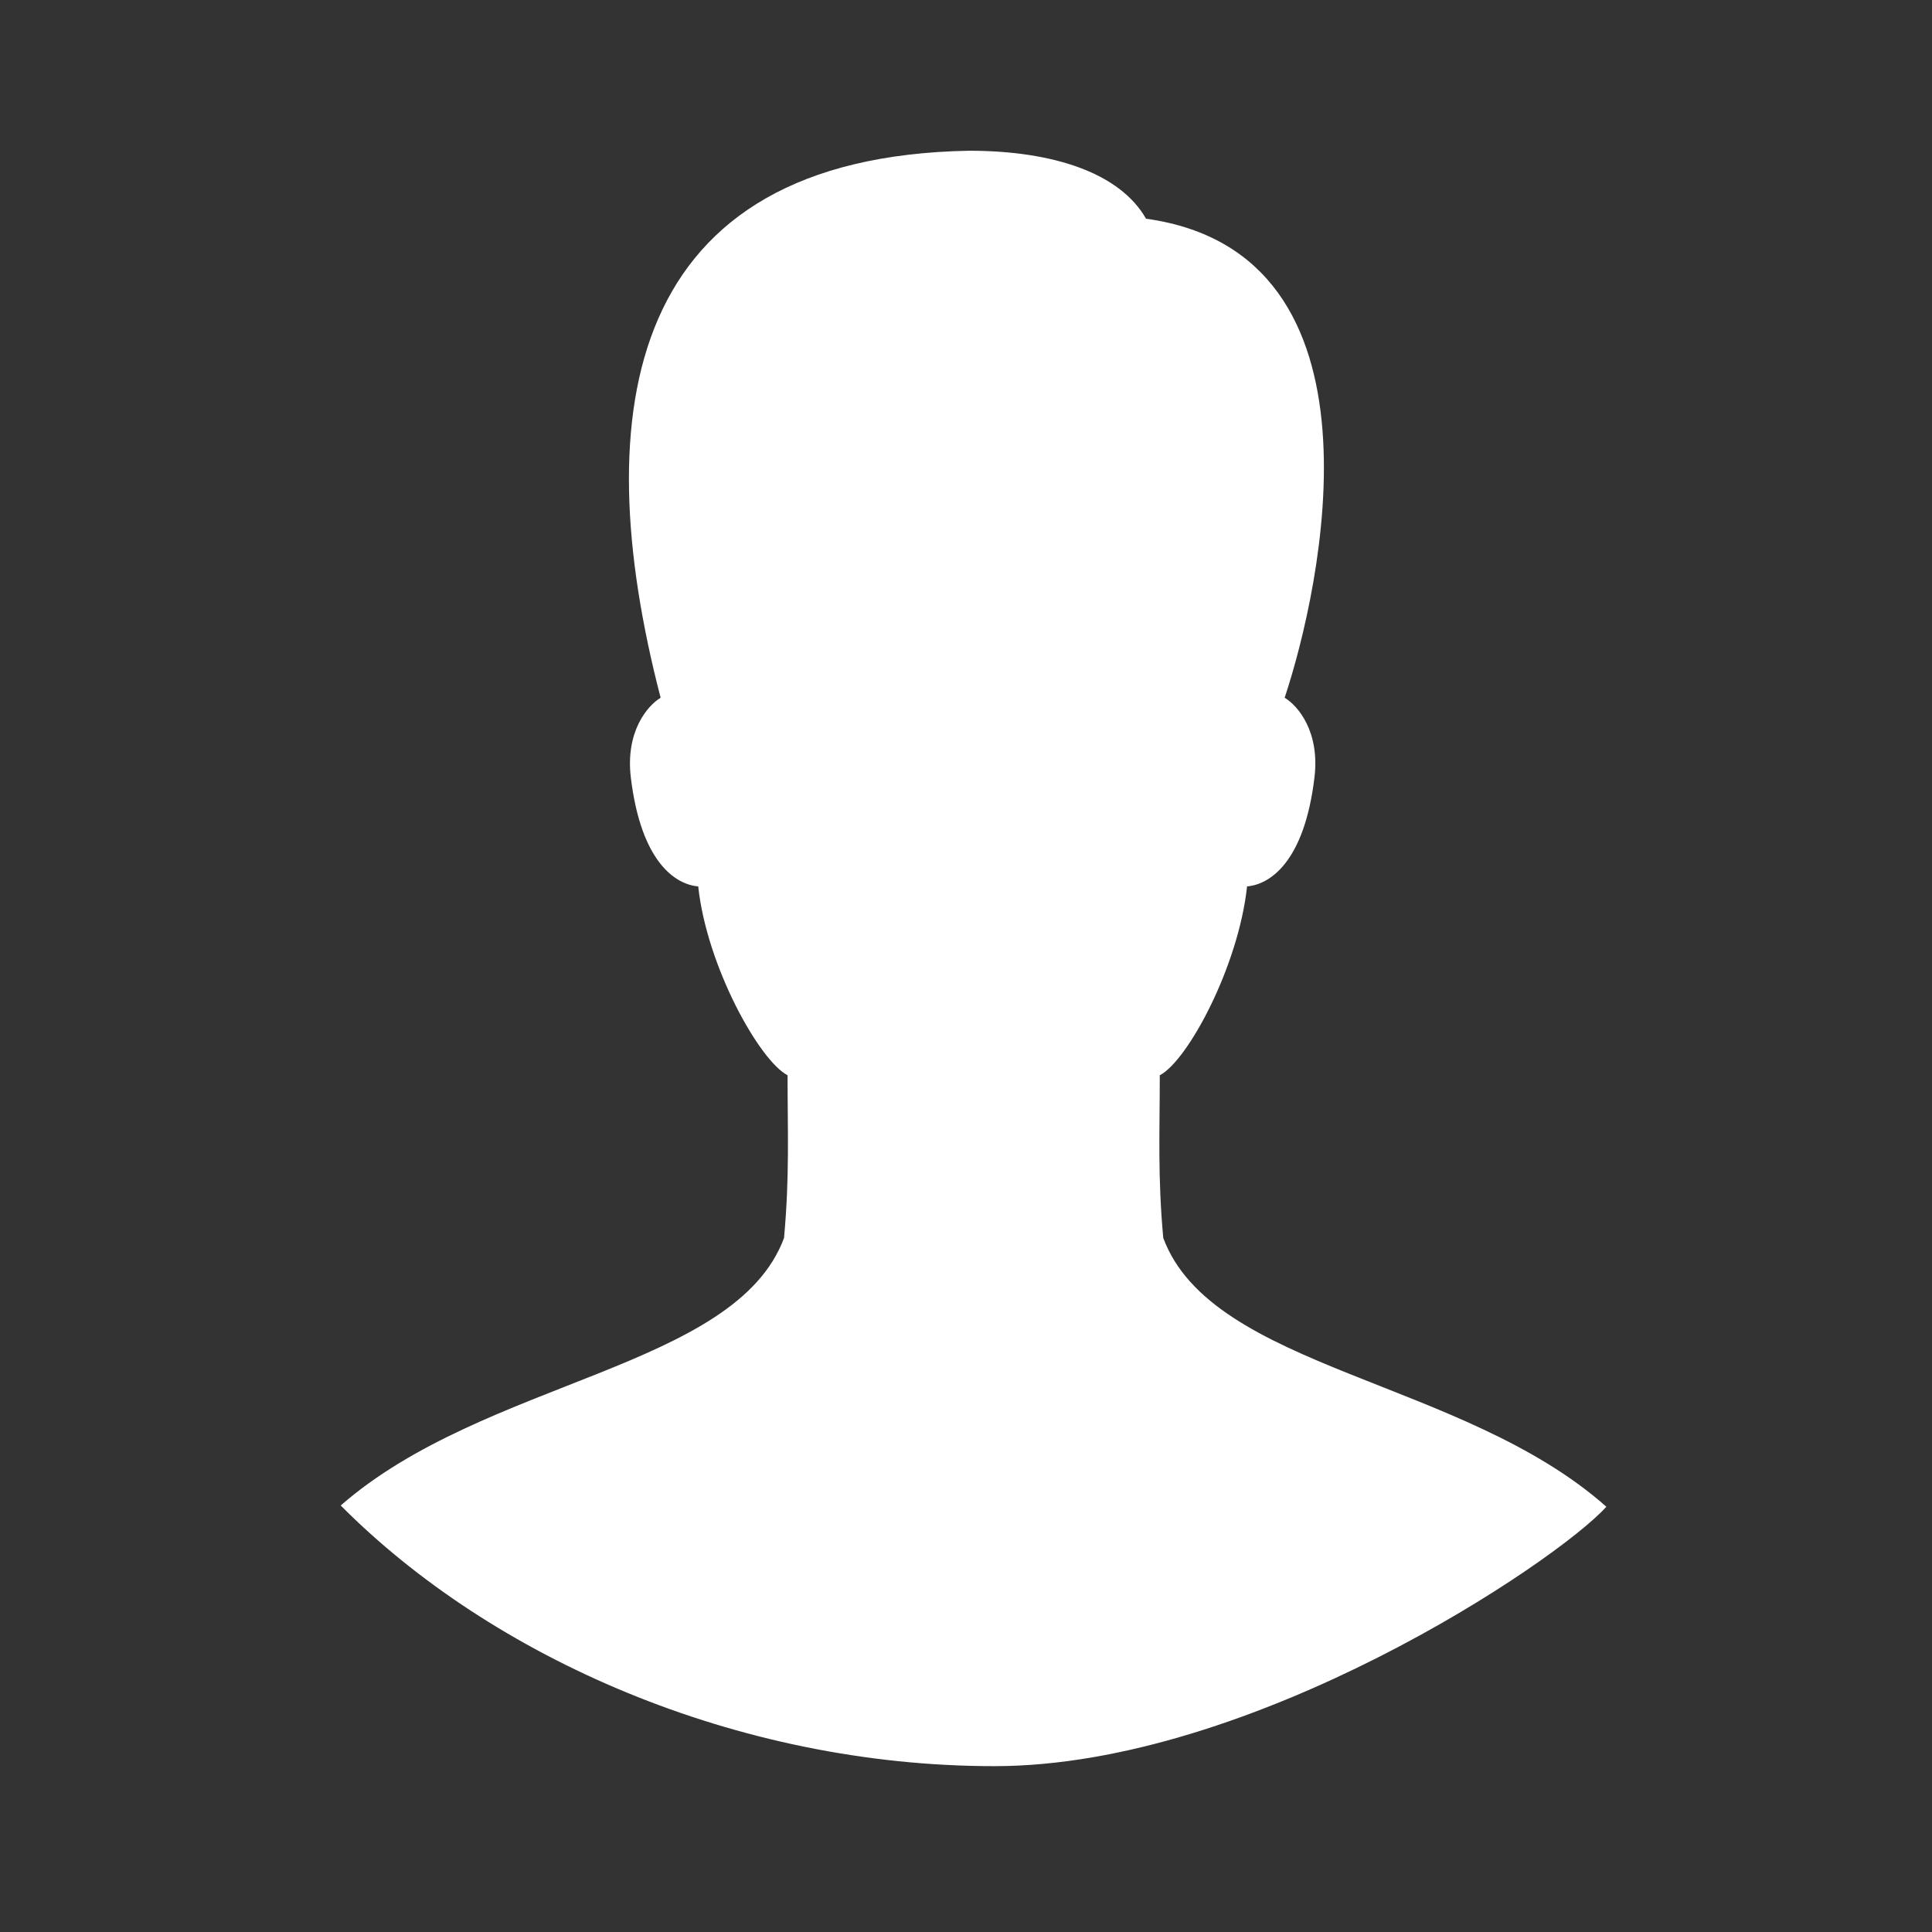 <?xml version="1.0" encoding="UTF-8" standalone="no"?>
<!-- Created with Inkscape (http://www.inkscape.org/) -->

<svg
   xmlns:dc="http://purl.org/dc/elements/1.1/"
   xmlns:cc="http://creativecommons.org/ns#"
   xmlns:rdf="http://www.w3.org/1999/02/22-rdf-syntax-ns#"
   xmlns:svg="http://www.w3.org/2000/svg"
   xmlns="http://www.w3.org/2000/svg"
   xmlns:sodipodi="http://sodipodi.sourceforge.net/DTD/sodipodi-0.dtd"
   xmlns:inkscape="http://www.inkscape.org/namespaces/inkscape"
   width="50px"
   height="50px"
   viewBox="0 0 50 50"
   version="1.1"
   id="SVGRoot"
   inkscape:version="0.92.4 (5da689c313, 2019-01-14)"
   sodipodi:docname="avatar.svg">
  <rect x="0" y="0" width="50" height="50" fill="#333333" stroke="none"/>
  <defs
     id="defs68" />
  <sodipodi:namedview
     id="base"
     pagecolor="#ffffff"
     bordercolor="#666666"
     borderopacity="1.0"
     inkscape:pageopacity="0.0"
     inkscape:pageshadow="2"
     inkscape:zoom="5.12"
     inkscape:cx="25"
     inkscape:cy="25"
     inkscape:document-units="px"
     inkscape:current-layer="layer1"
     showgrid="false"
     inkscape:window-width="1366"
     inkscape:window-height="706"
     inkscape:window-x="-8"
     inkscape:window-y="-8"
     inkscape:window-maximized="1"
     inkscape:grid-bbox="true" />
  <g
     inkscape:groupmode="layer"
     id="layer2"
     inkscape:label="Ebene 2" />
  <g
     inkscape:label="Ebene 1"
     inkscape:groupmode="layer"
     id="layer1">
    <path
       inkscape:connector-curvature="0"
       d="m 30.105,32.038 c -0.146,-1.612 -0.09,-2.737 -0.09,-4.21 0.73,-0.383 2.038,-2.825 2.259,-4.888 0.574,-0.047 1.479,-0.607 1.744,-2.818 0.143,-1.187 -0.425,-1.855 -0.771,-2.065 0.934,-2.809 2.874,-11.499 -3.588,-12.397 -0.665,-1.168 -2.368,-1.759 -4.581,-1.759 -8.854,0.163 -9.922,6.686 -7.981,14.156 -0.345,0.21 -0.913,0.878 -0.771,2.065 0.266,2.211 1.17,2.771 1.744,2.818 0.22,2.062 1.58,4.505 2.312,4.888 0,1.473 0.055,2.598 -0.091,4.21 -1.261,3.39 -7.737,3.655 -11.473,6.924 3.906,3.933 10.236,6.746 16.916,6.746 6.68,0 14.532,-5.274 15.839,-6.713 -3.713,-3.299 -10.204,-3.555 -11.468,-6.957 z"
       id="path6"
       style="fill:#ffffff" />
  </g>
</svg>
